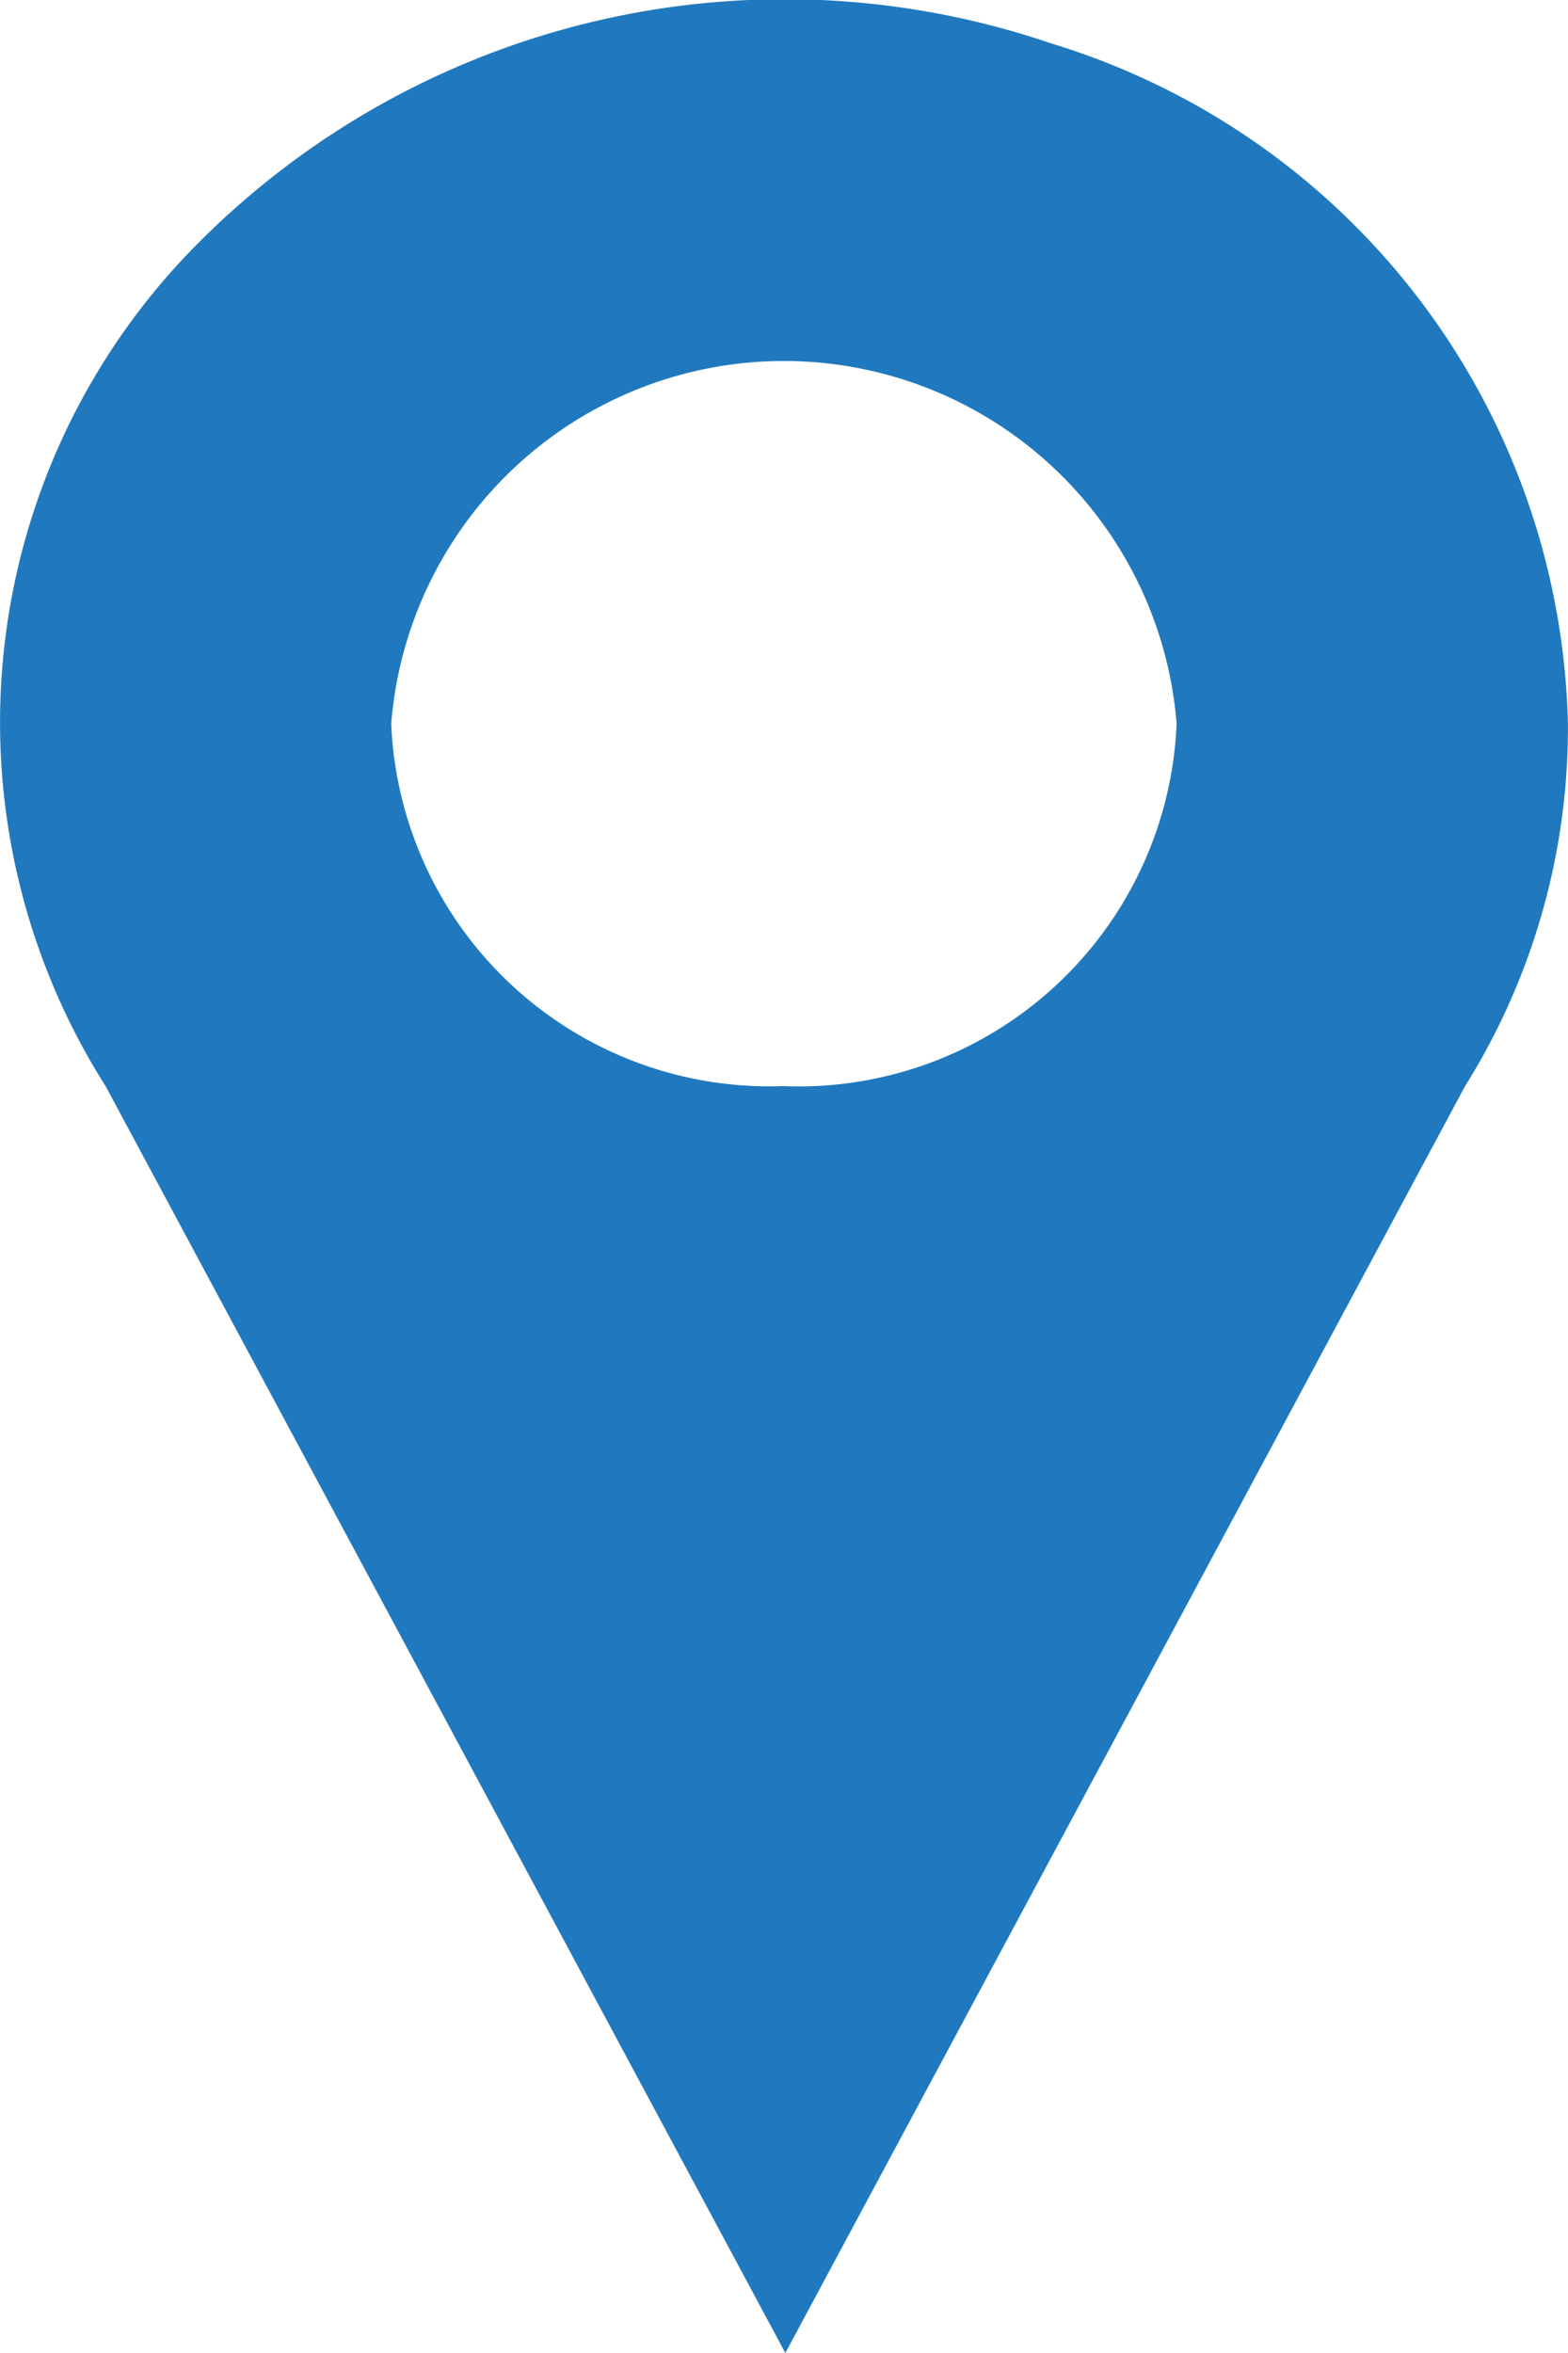 <svg xmlns="http://www.w3.org/2000/svg" width="20" height="30" viewBox="0 0 20 30">
  <path id="Path_22004" data-name="Path 22004" d="M84.239,32.962a9.292,9.292,0,0,0-6.583-8.671,10.55,10.55,0,0,0-11.084,2.746,8.656,8.656,0,0,0-.985,10.546l8.67,16.152,8.67-16.152A8.611,8.611,0,0,0,84.239,32.962Zm-10,4.62a4.826,4.826,0,0,1-5.009-4.62,5.025,5.025,0,0,1,10.018,0,4.826,4.826,0,0,1-5.009,4.621Z" transform="translate(-64.24 -23.735)" fill="#2079be"/>
</svg>
